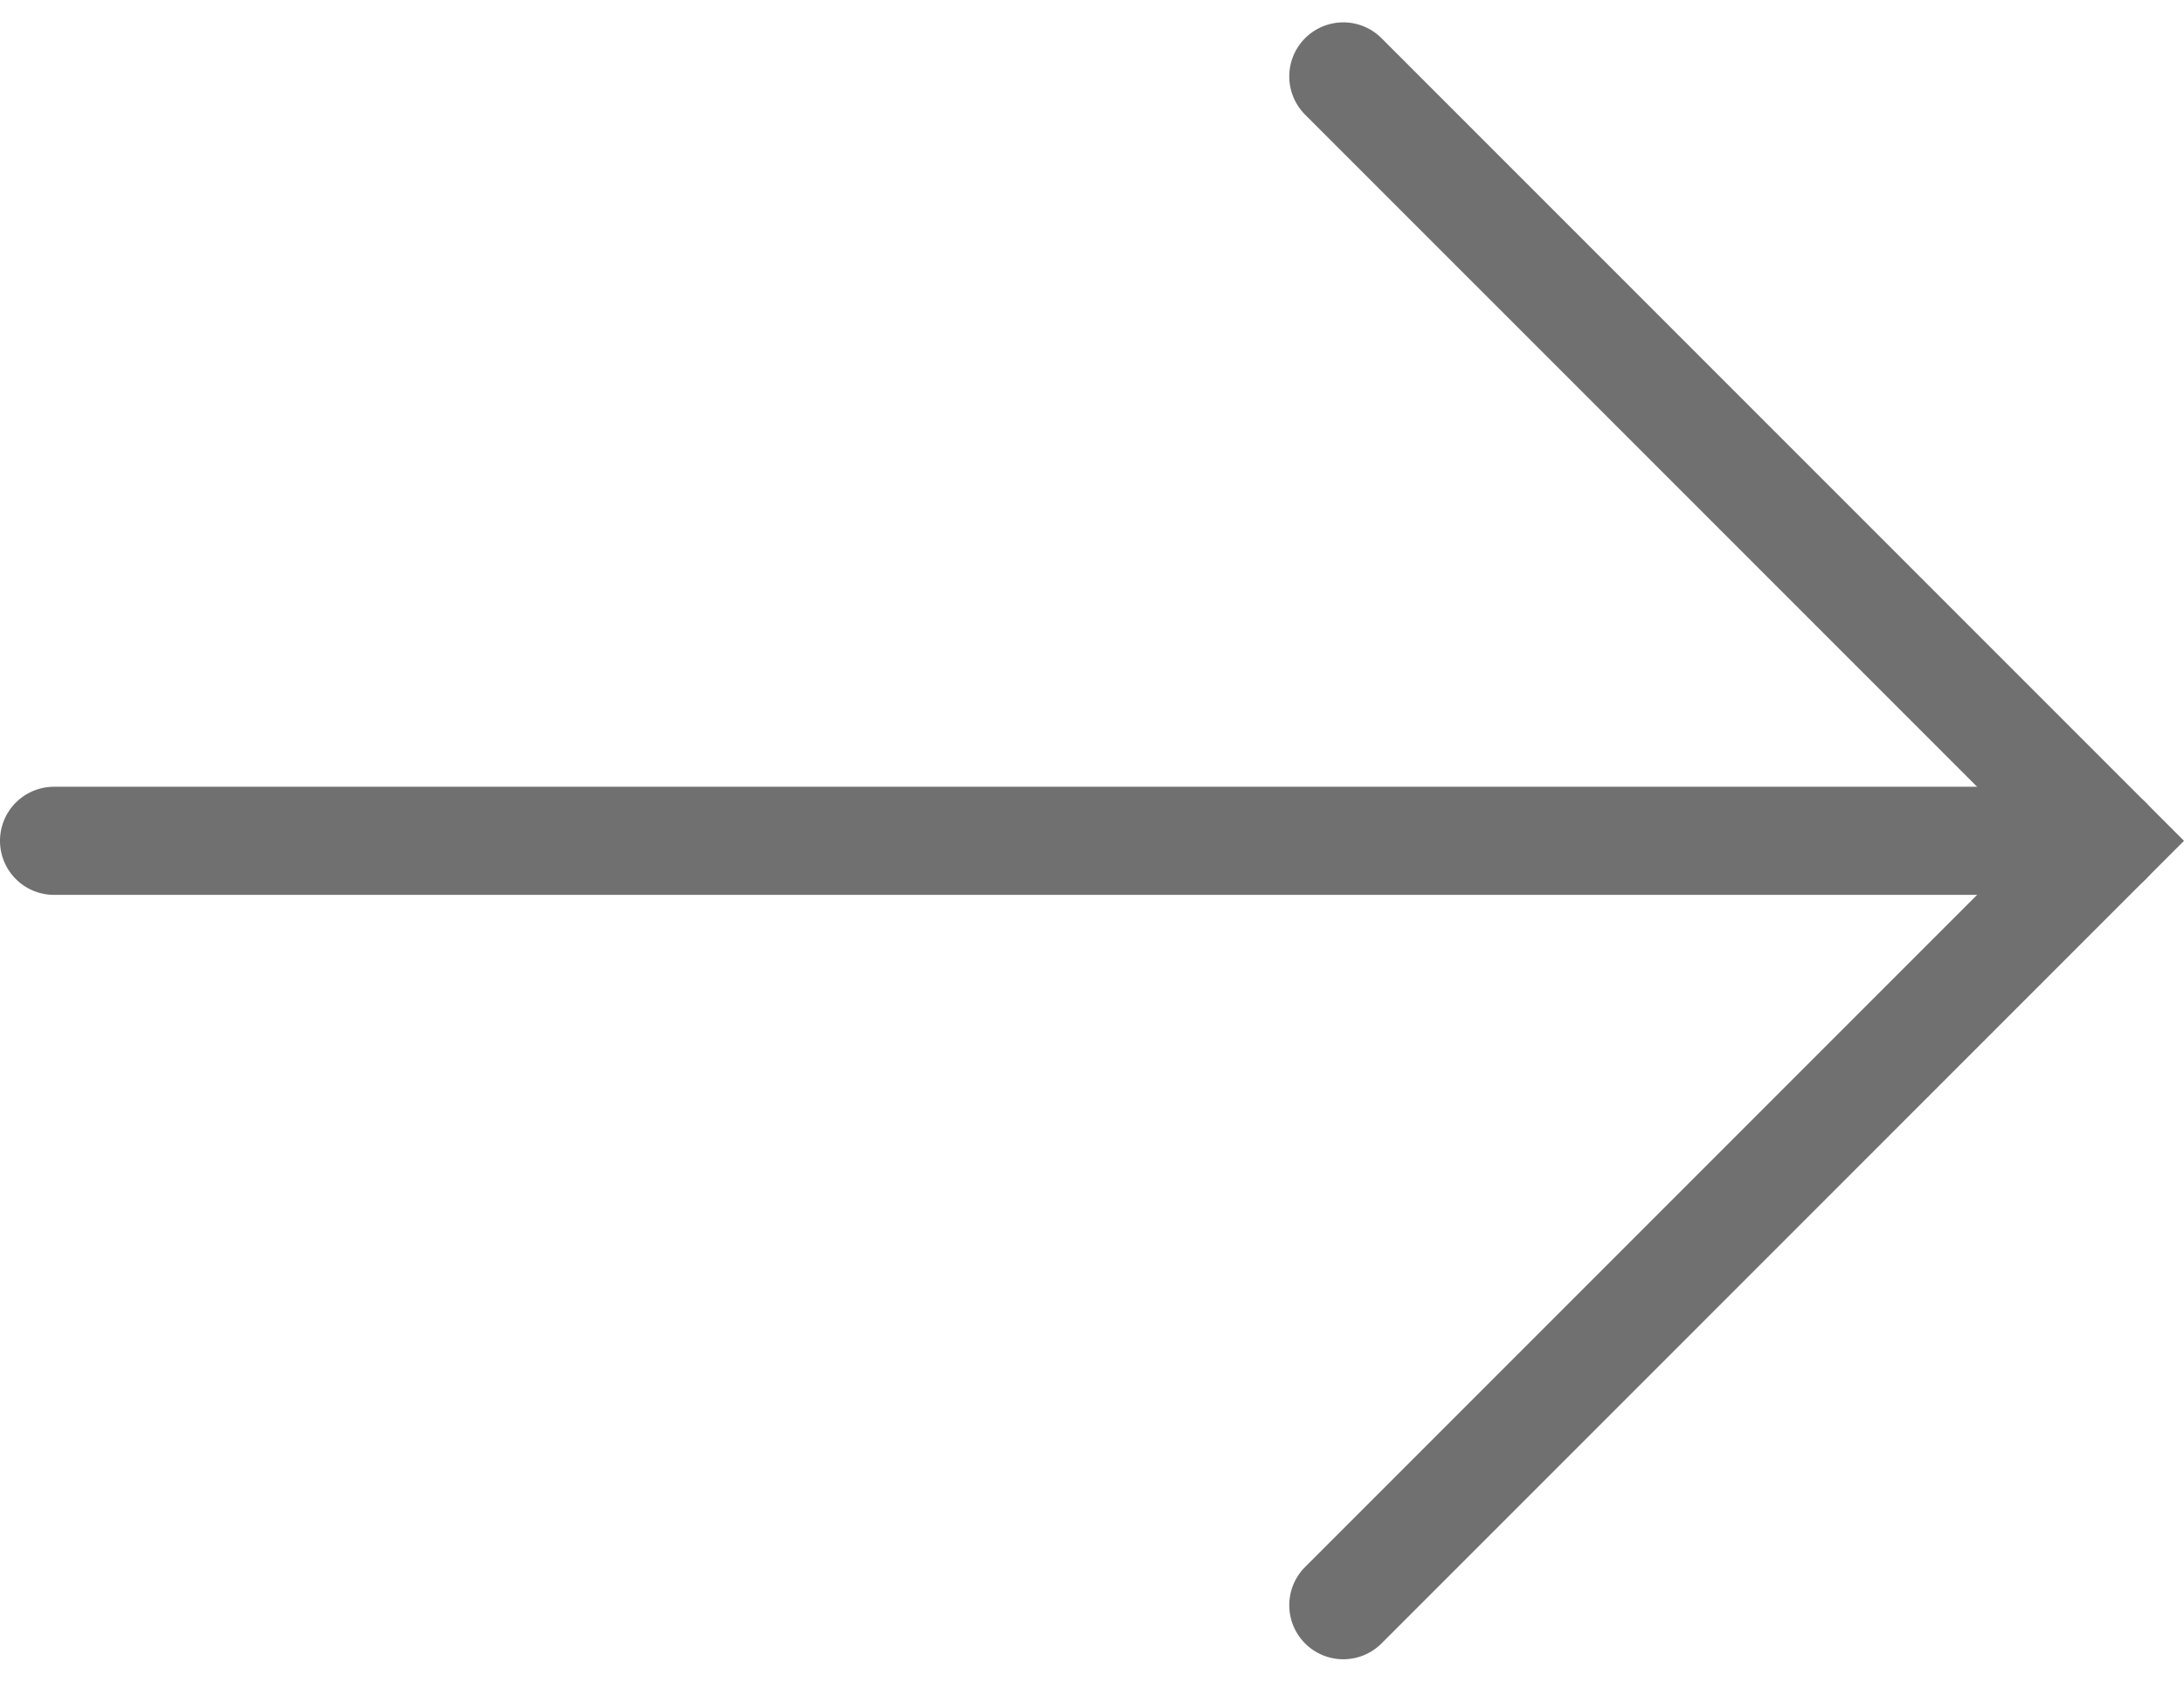 <svg xmlns="http://www.w3.org/2000/svg" width="60.621" height="46.669" viewBox="0 0 60.621 46.669">
  <g id="arrow-gray" transform="translate(-678 -3327.166)">
    <path id="線_1411" data-name="線 1411" d="M57,1.5H0A1.5,1.5,0,0,1-1.5,0,1.5,1.5,0,0,1,0-1.5H57A1.5,1.5,0,0,1,58.5,0,1.5,1.5,0,0,1,57,1.5Z" transform="translate(679.5 3350.5)" fill="#707070"/>
    <path id="パス_8748" data-name="パス 8748" d="M31.5,31.5H0A1.5,1.5,0,0,1-1.5,30,1.5,1.5,0,0,1,0,28.5H28.5V0A1.5,1.5,0,0,1,30-1.5,1.5,1.5,0,0,1,31.5,0Z" transform="translate(694.073 3350.5) rotate(-45)" fill="#707070"/>
  </g>
</svg>
